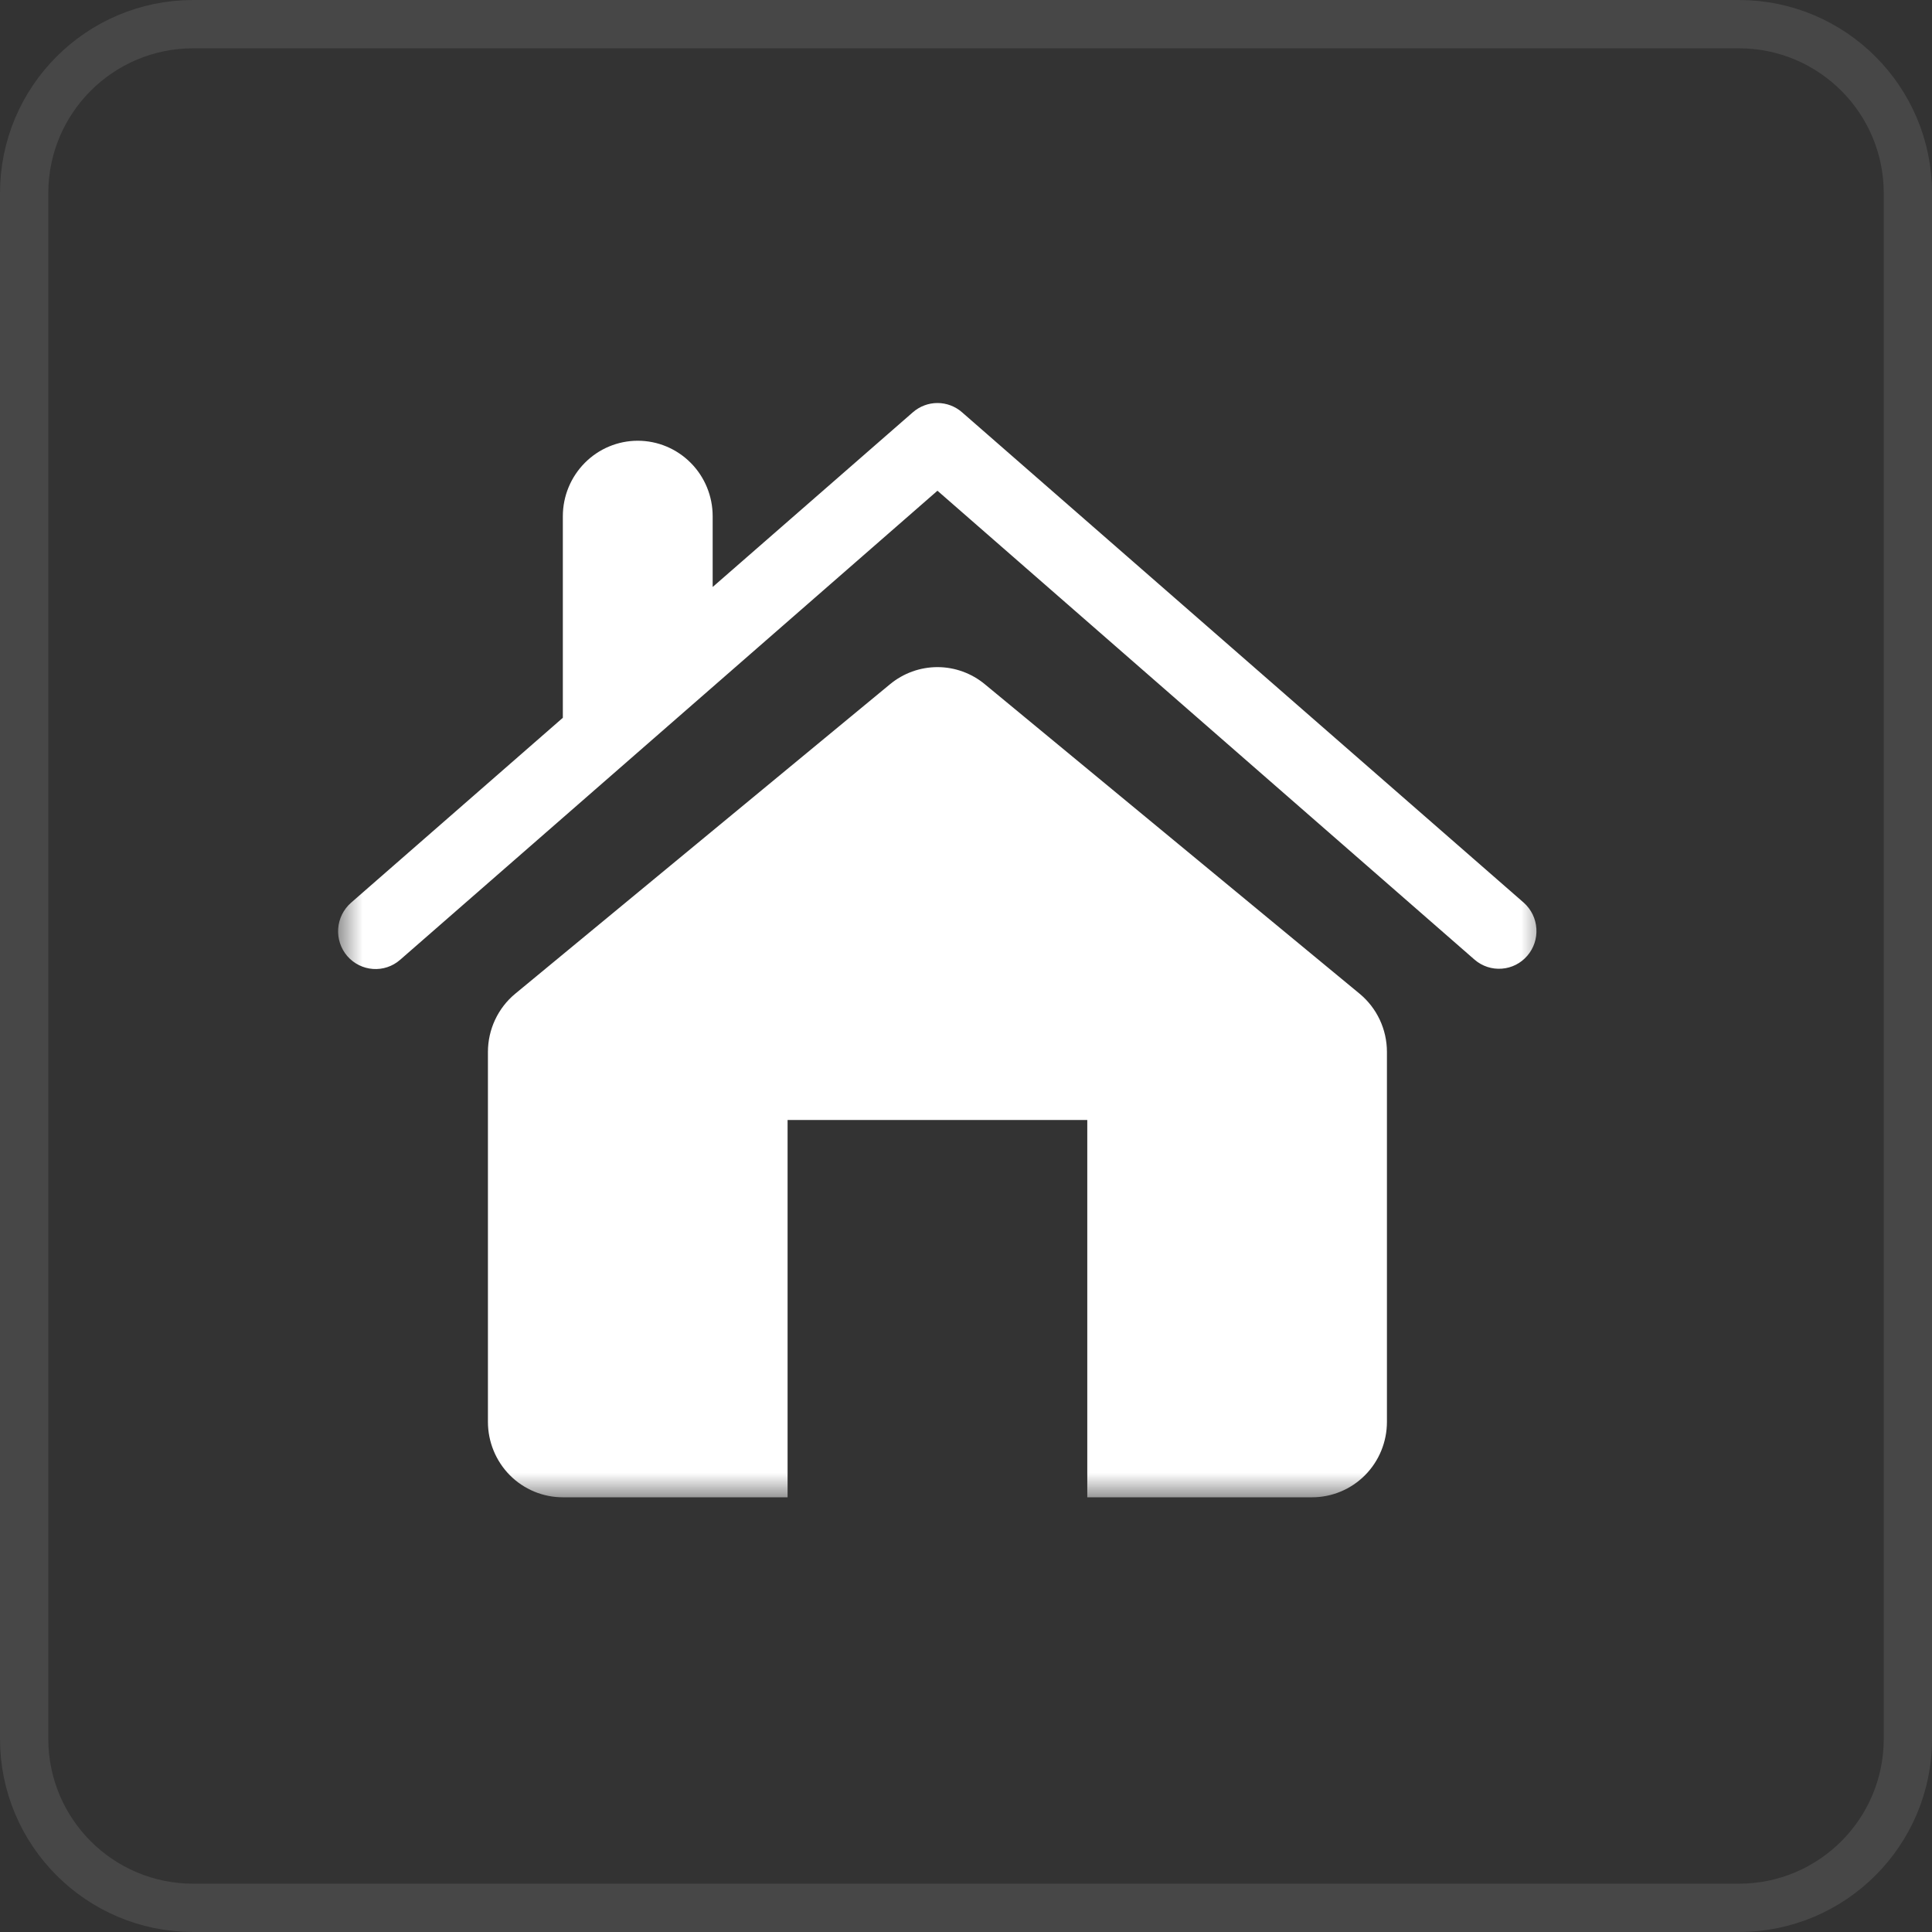 <?xml version="1.0" encoding="UTF-8"?> <svg xmlns="http://www.w3.org/2000/svg" width="40" height="40" viewBox="0 0 40 40" fill="none"><rect x="0" y="0" width="40" height="40" fill="#333333" stroke="none"/><g clip-path="url(#clip0_307_2846)"><g clip-path="url(#clip1_307_2846)"><g clip-path="url(#clip2_307_2846)"><path d="M36.001 0.5H4C2.067 0.5 0.5 2.067 0.5 4V36C0.5 37.933 2.067 39.5 4 39.5H36.001C37.934 39.5 39.501 37.933 39.501 36V4C39.501 2.067 37.934 0.5 36.001 0.5Z" stroke="white" stroke-opacity="0.1"></path><mask id="mask0_307_2846" style="mask-type:luminance" maskUnits="userSpaceOnUse" x="7" y="6" width="25" height="25"><path d="M32 6H7V31H32V6Z" fill="white"></path></mask><g mask="url(#mask0_307_2846)"><path d="M8.284 19.872L19.409 10.16L30.533 19.872C30.689 20.005 30.89 20.071 31.094 20.055C31.298 20.04 31.487 19.944 31.621 19.788C31.755 19.633 31.823 19.43 31.809 19.225C31.796 19.02 31.703 18.828 31.55 18.691L19.917 8.535C19.776 8.412 19.596 8.344 19.409 8.344C19.223 8.344 19.042 8.412 18.901 8.535L14.755 12.153V10.688C14.755 10.273 14.592 9.876 14.301 9.583C14.01 9.29 13.616 9.125 13.204 9.125C12.793 9.125 12.398 9.29 12.108 9.583C11.817 9.876 11.653 10.273 11.653 10.688V14.861L7.267 18.691C7.112 18.827 7.016 19.02 7.002 19.226C6.987 19.433 7.055 19.637 7.189 19.794C7.472 20.119 7.96 20.155 8.284 19.872ZM16.306 23.188H22.511V31H27.164C27.575 31 27.97 30.836 28.261 30.543C28.552 30.25 28.715 29.852 28.715 29.438V21.78C28.715 21.311 28.507 20.869 28.147 20.572L20.392 14.168C20.115 13.938 19.767 13.812 19.409 13.812C19.05 13.812 18.702 13.938 18.425 14.168L10.67 20.572C10.492 20.718 10.349 20.903 10.251 21.112C10.153 21.32 10.102 21.549 10.102 21.78V29.438C10.102 29.852 10.266 30.25 10.556 30.543C10.847 30.836 11.242 31 11.653 31H16.306V23.188Z" fill="white"></path></g></g></g></g><defs><clipPath id="clip0_307_2846"><rect width="40" height="40" fill="white"></rect></clipPath><clipPath id="clip1_307_2846"><rect width="40" height="40" fill="white"></rect></clipPath><clipPath id="clip2_307_2846"><rect width="40" height="40" fill="white"></rect></clipPath></defs></svg> 